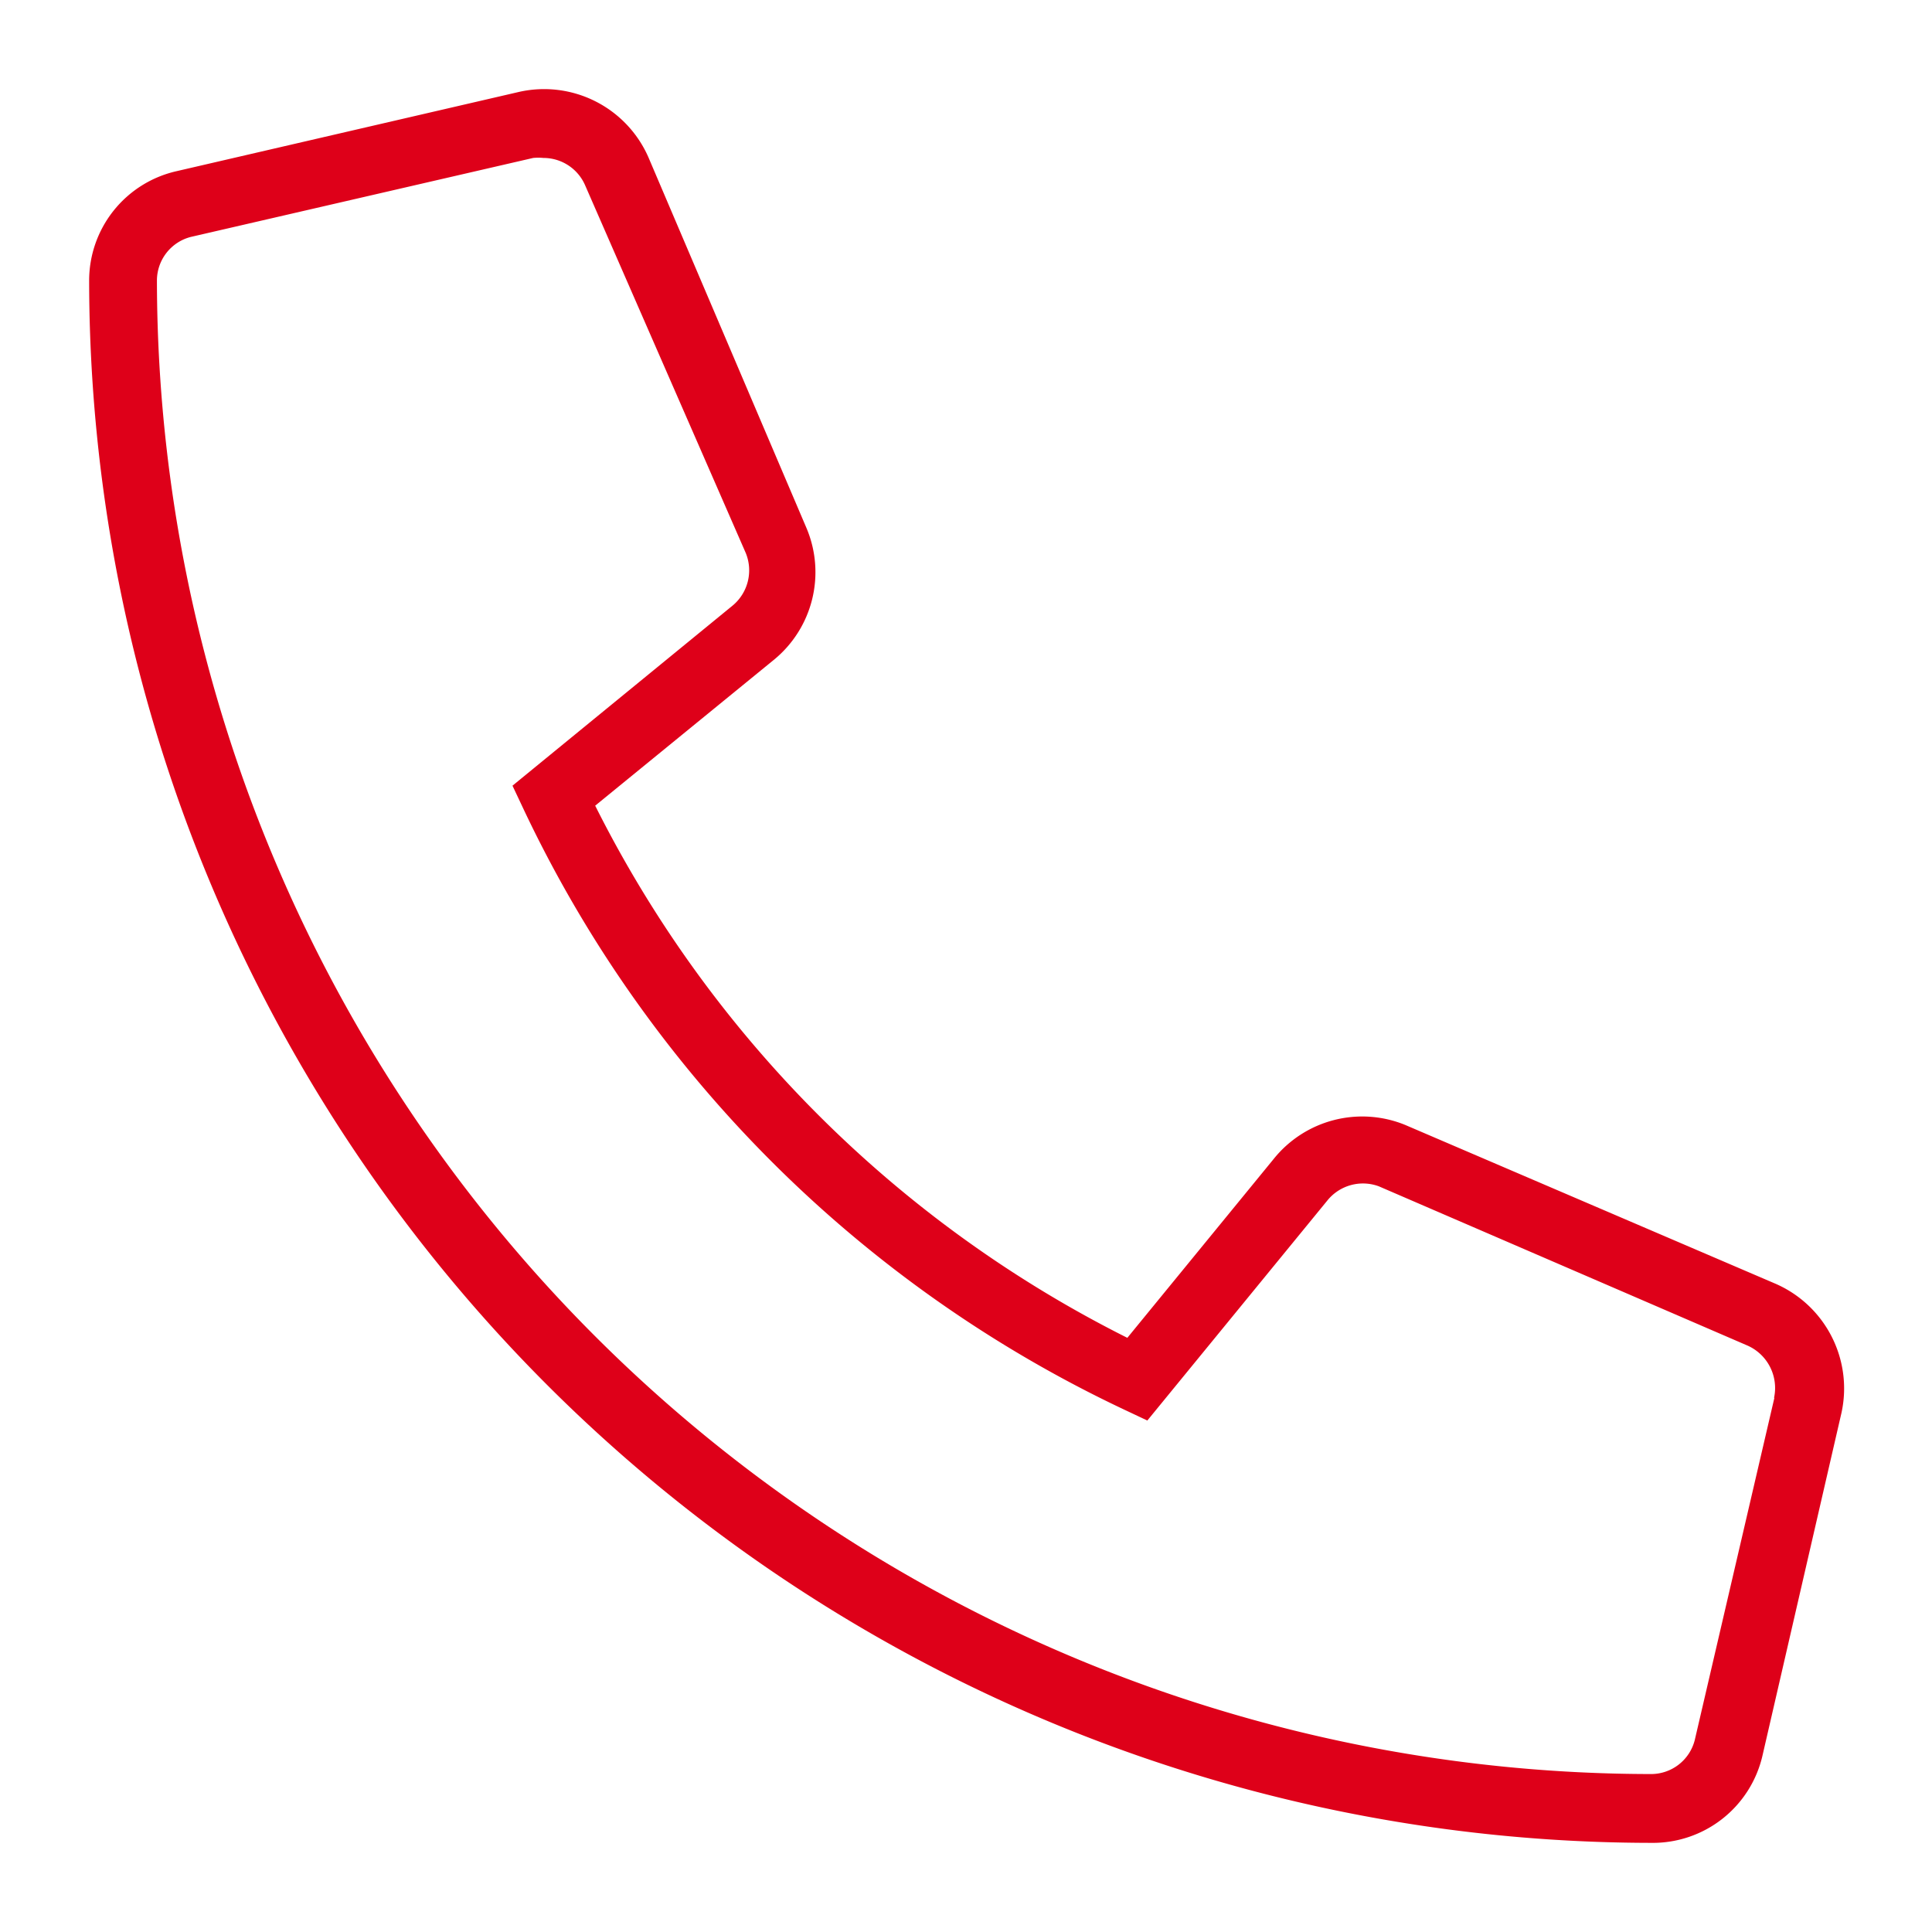 <svg xmlns="http://www.w3.org/2000/svg" xmlns:xlink="http://www.w3.org/1999/xlink" viewBox="0 0 57 57"><defs><style>.cls-1{fill:url(#Unbenannter_Verlauf_5);}.cls-2{fill:none;}</style><linearGradient id="Unbenannter_Verlauf_5" x1="55.76" y1="28.5" x2="0.71" y2="28.5" gradientUnits="userSpaceOnUse"><stop offset="0" stop-color="#DE0019"/><stop offset="1" stop-color="#DE0019"/></linearGradient></defs><g id="Ebene_2" data-name="Ebene 2"><g id="Ebene_1-2" data-name="Ebene 1"><path class="cls-1" d="M52.35,37.86,41.46,33.19a3.35,3.35,0,0,0-3.88,1l-4.32,5.28a35.18,35.18,0,0,1-15.7-15.7l5.28-4.31a3.34,3.34,0,0,0,.95-3.89L19.13,4.64a3.36,3.36,0,0,0-3.81-1.93L5.21,5.05A3.31,3.31,0,0,0,2.63,8.29,46.13,46.13,0,0,0,48.71,54.37h0A3.32,3.32,0,0,0,52,51.79l2.33-10.11A3.37,3.37,0,0,0,52.35,37.86Zm0,3.38L50,51.34a1.33,1.33,0,0,1-1.3,1h0A44.12,44.12,0,0,1,4.63,8.29a1.33,1.33,0,0,1,1-1.3l10.1-2.33a1.53,1.53,0,0,1,.3,0,1.34,1.34,0,0,1,1.23.8L22,16.31a1.35,1.35,0,0,1-.39,1.56l-6.49,5.31.33.7a37.11,37.11,0,0,0,17.7,17.7l.7.33,5.31-6.49A1.35,1.35,0,0,1,40.68,35L51.56,39.7A1.37,1.37,0,0,1,52.34,41.24Z"/><rect class="cls-2" width="57" height="57"/></g></g></svg>